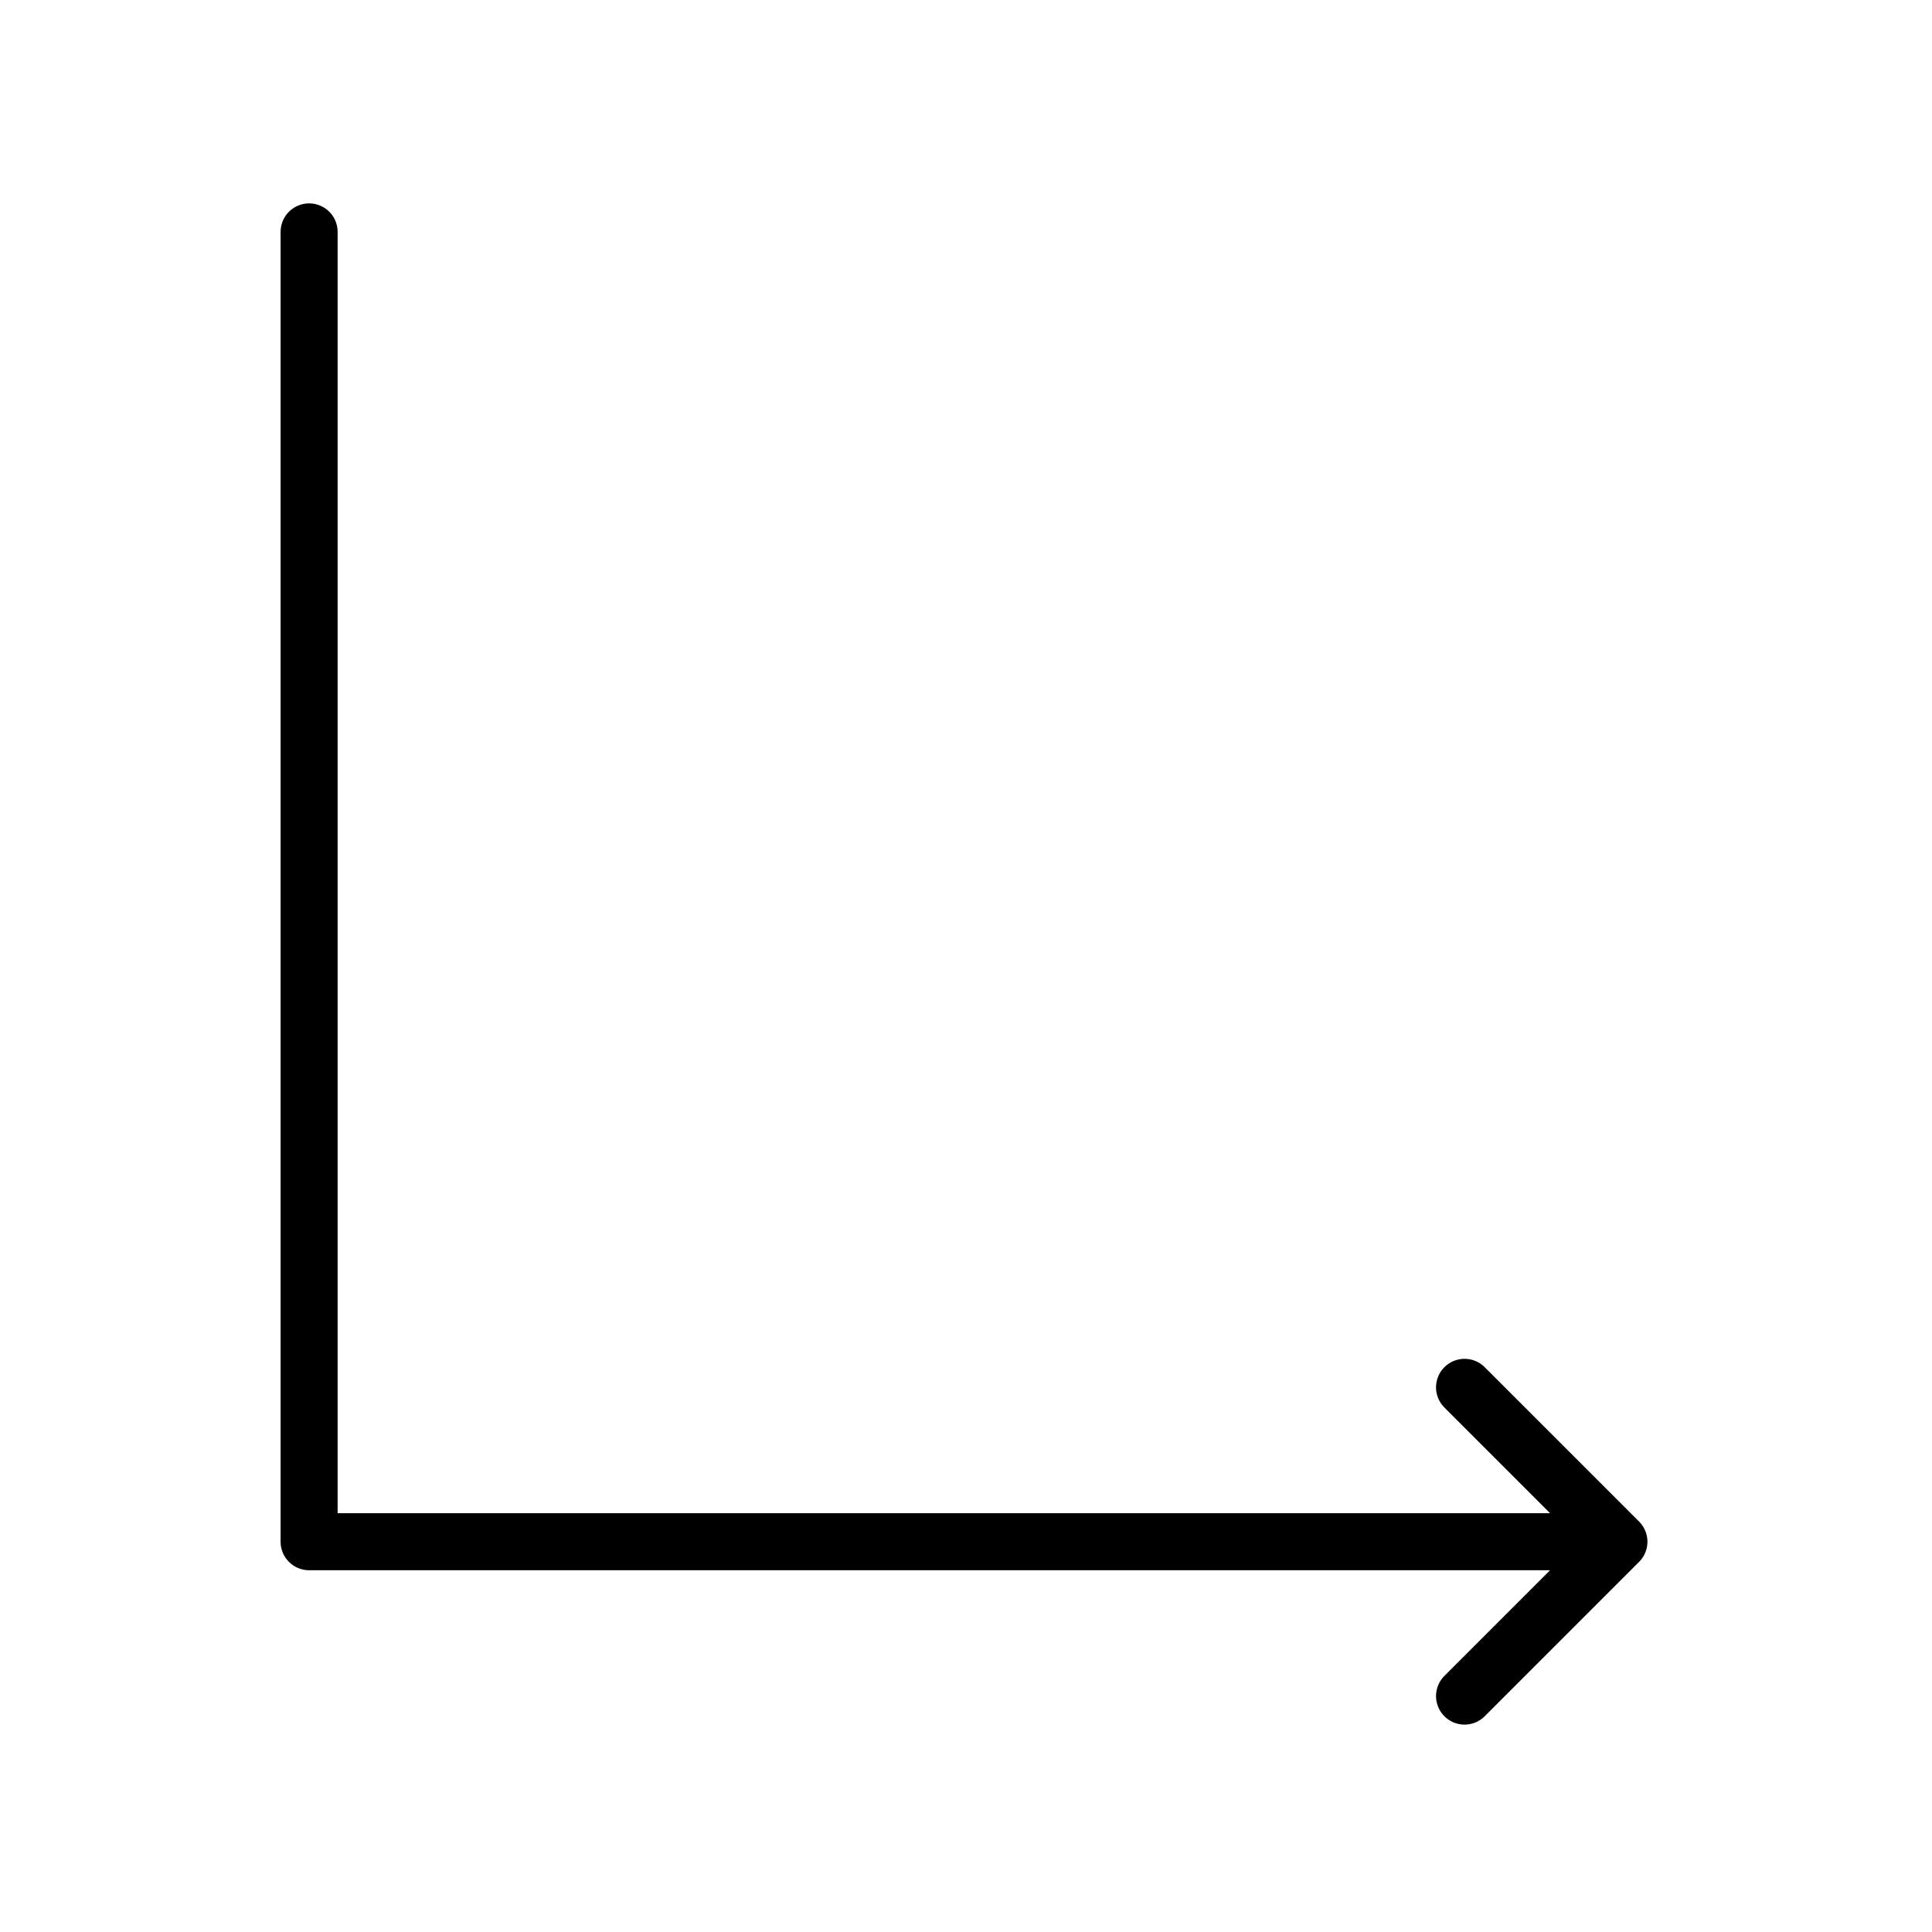 <?xml version="1.0" encoding="UTF-8"?>
<!-- Uploaded to: ICON Repo, www.iconrepo.com, Generator: ICON Repo Mixer Tools -->
<svg width="800px" height="800px" version="1.1" viewBox="144 144 512 512" xmlns="http://www.w3.org/2000/svg">
 <path transform="matrix(5.038 0 0 5.038 148.09 148.09)" d="m84.346 80.286h-68.898v-68.899m60.779 77.019 8.12-8.12-8.12-8.12" fill="none" stroke="#000000" stroke-linecap="round" stroke-linejoin="round" stroke-miterlimit="10" stroke-width="3"/>
</svg>
